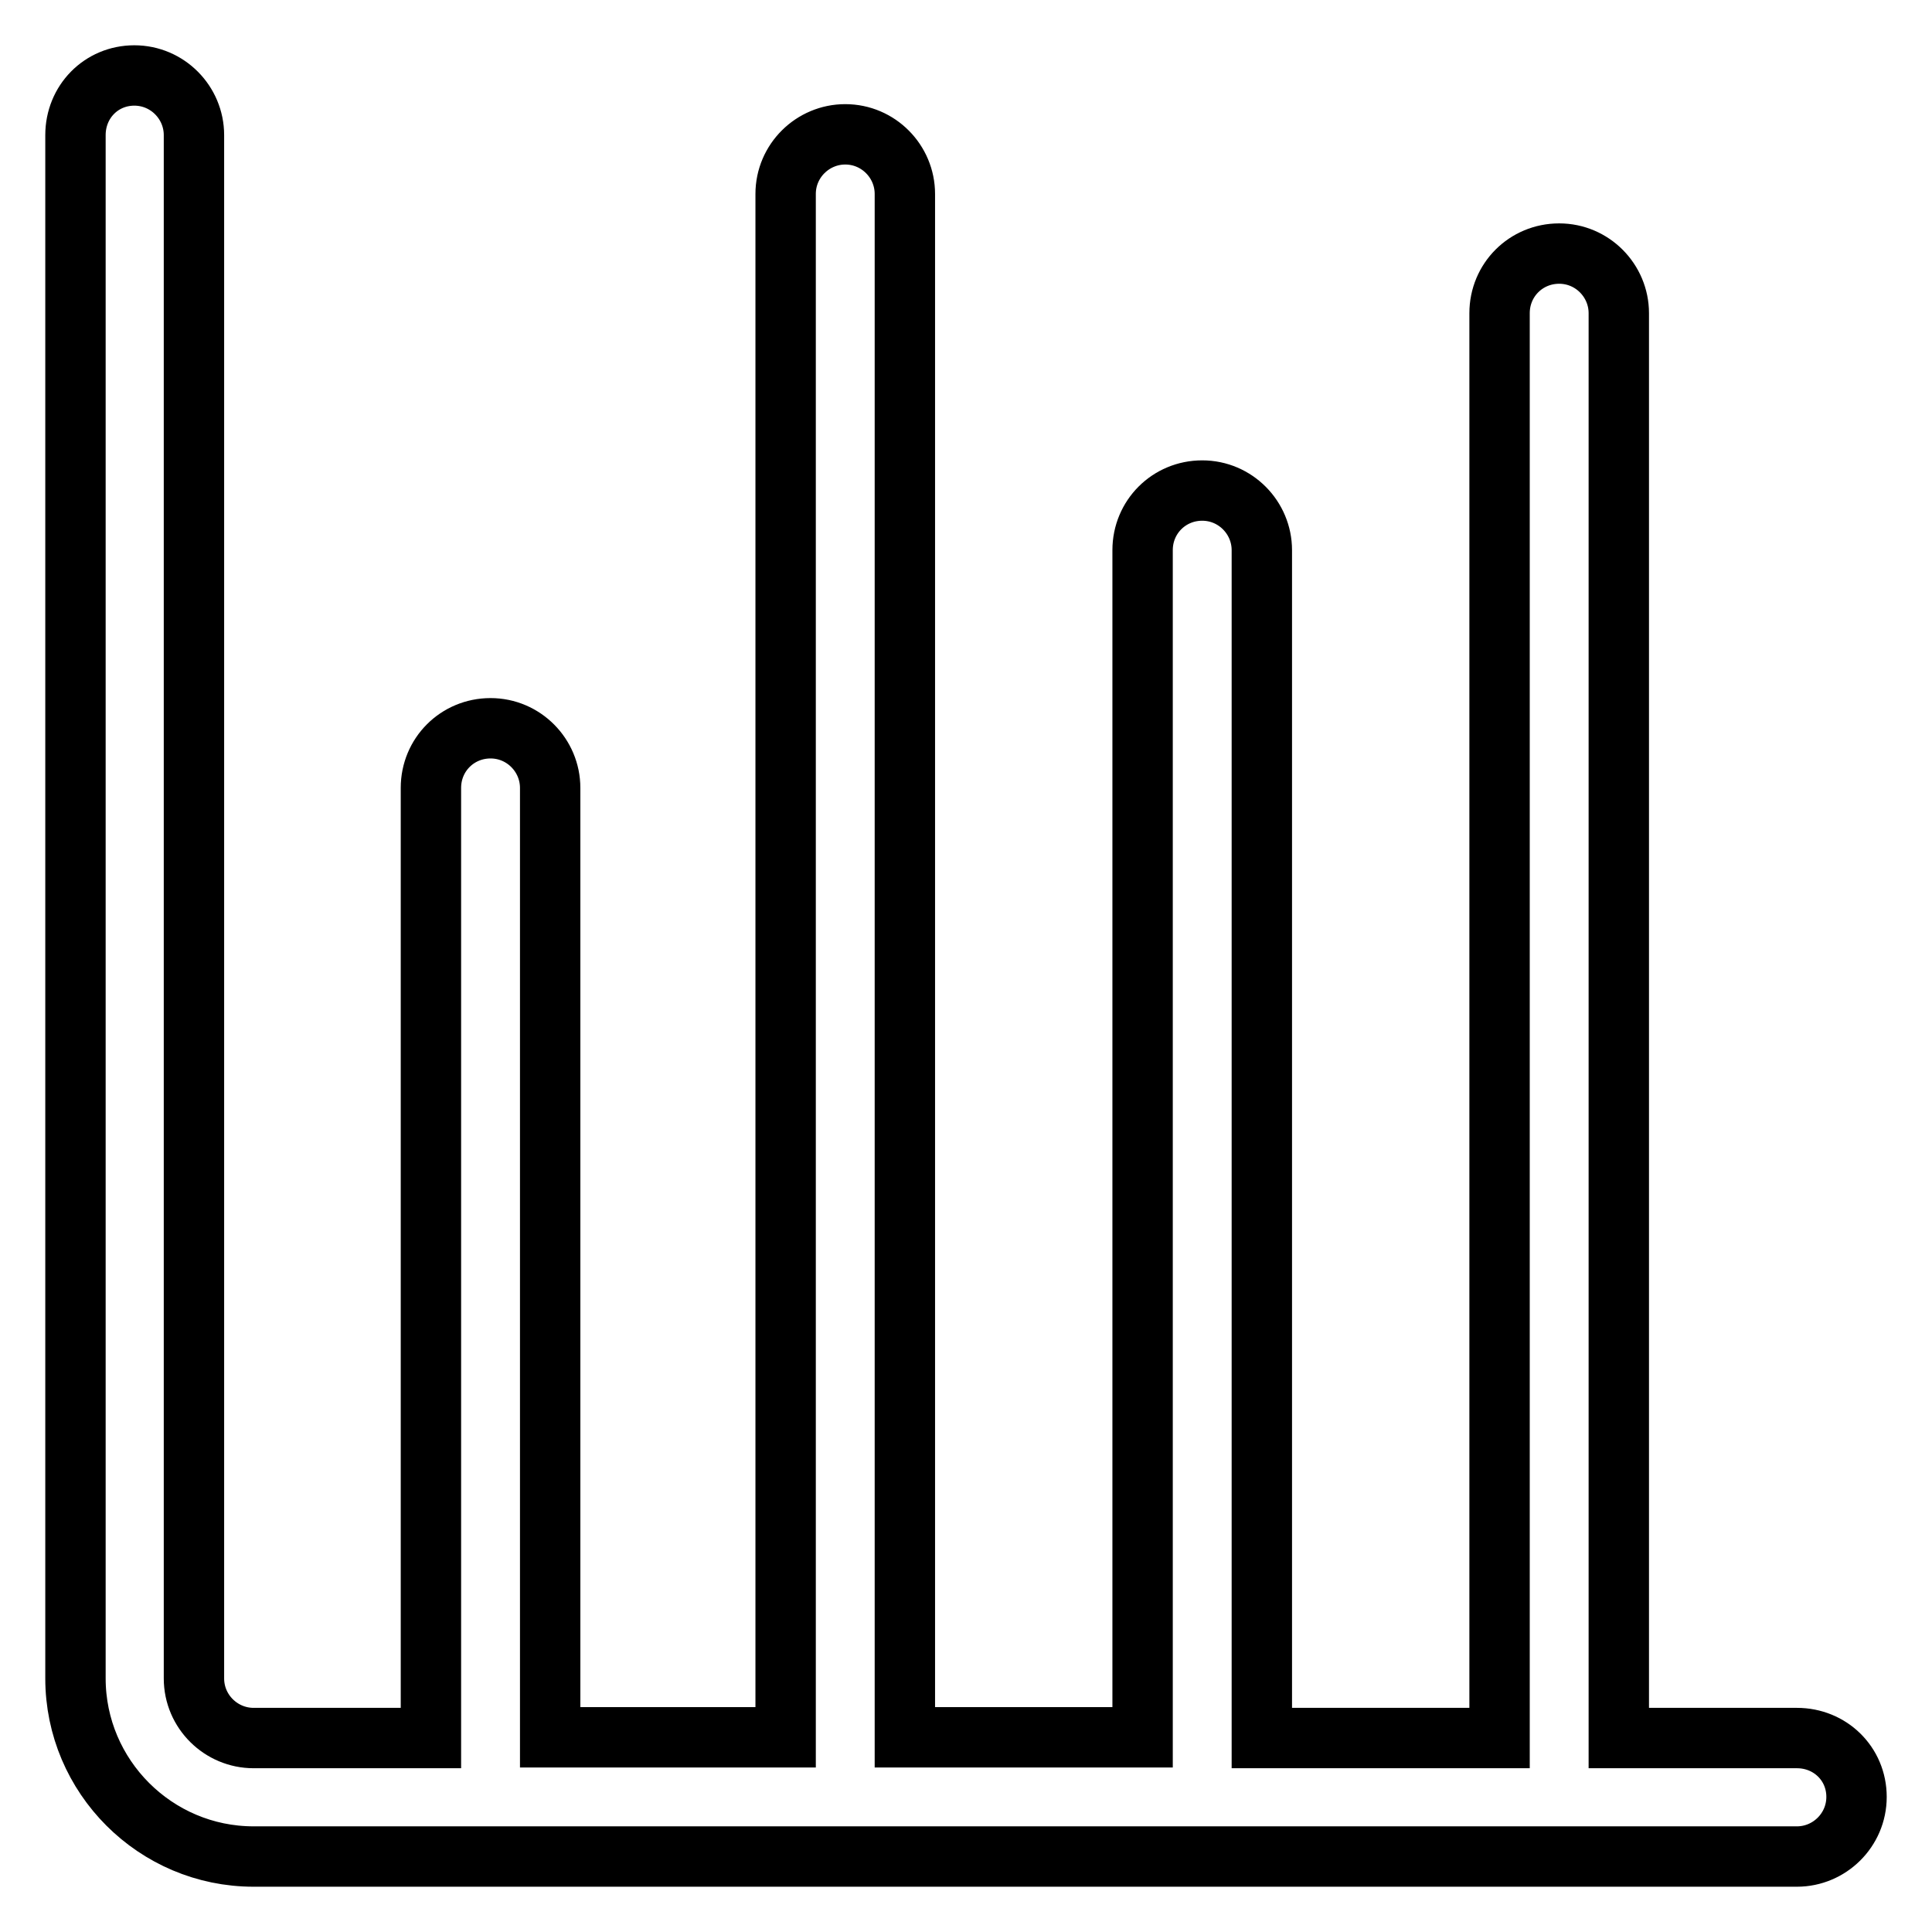 <?xml version="1.0" encoding="utf-8"?>
<!-- Svg Vector Icons : http://www.onlinewebfonts.com/icon -->
<!DOCTYPE svg PUBLIC "-//W3C//DTD SVG 1.1//EN" "http://www.w3.org/Graphics/SVG/1.1/DTD/svg11.dtd">
<svg version="1.1" xmlns="http://www.w3.org/2000/svg" xmlns:xlink="http://www.w3.org/1999/xlink" x="0px" y="0px" viewBox="0 0 256 256" enable-background="new 0 0 256 256" xml:space="preserve">
<g> <path stroke-width="8" fill-opacity="0" stroke="#000000"  d="M238.1,230.3h-23.6V41.5c0-4.3-3.5-7.9-7.9-7.9s-7.9,3.5-7.9,7.9v188.8h-31.5V72.9c0-4.3-3.5-7.9-7.9-7.9 s-7.9,3.5-7.9,7.9l0,0v157.3h-31.5V25.7c0-4.3-3.5-7.9-7.9-7.9c-4.3,0-7.9,3.5-7.9,7.9v204.5H72.9V104.4c0-4.3-3.5-7.9-7.9-7.9 s-7.9,3.5-7.9,7.9v125.9H33.6c-4.3,0-7.9-3.5-7.9-7.9V17.9c0-4.3-3.5-7.9-7.9-7.9S10,13.5,10,17.9v204.5c0,13,10.6,23.6,23.6,23.6 l0,0h204.5c4.3,0,7.9-3.5,7.9-7.9S242.5,230.3,238.1,230.3L238.1,230.3z"/></g>
</svg>